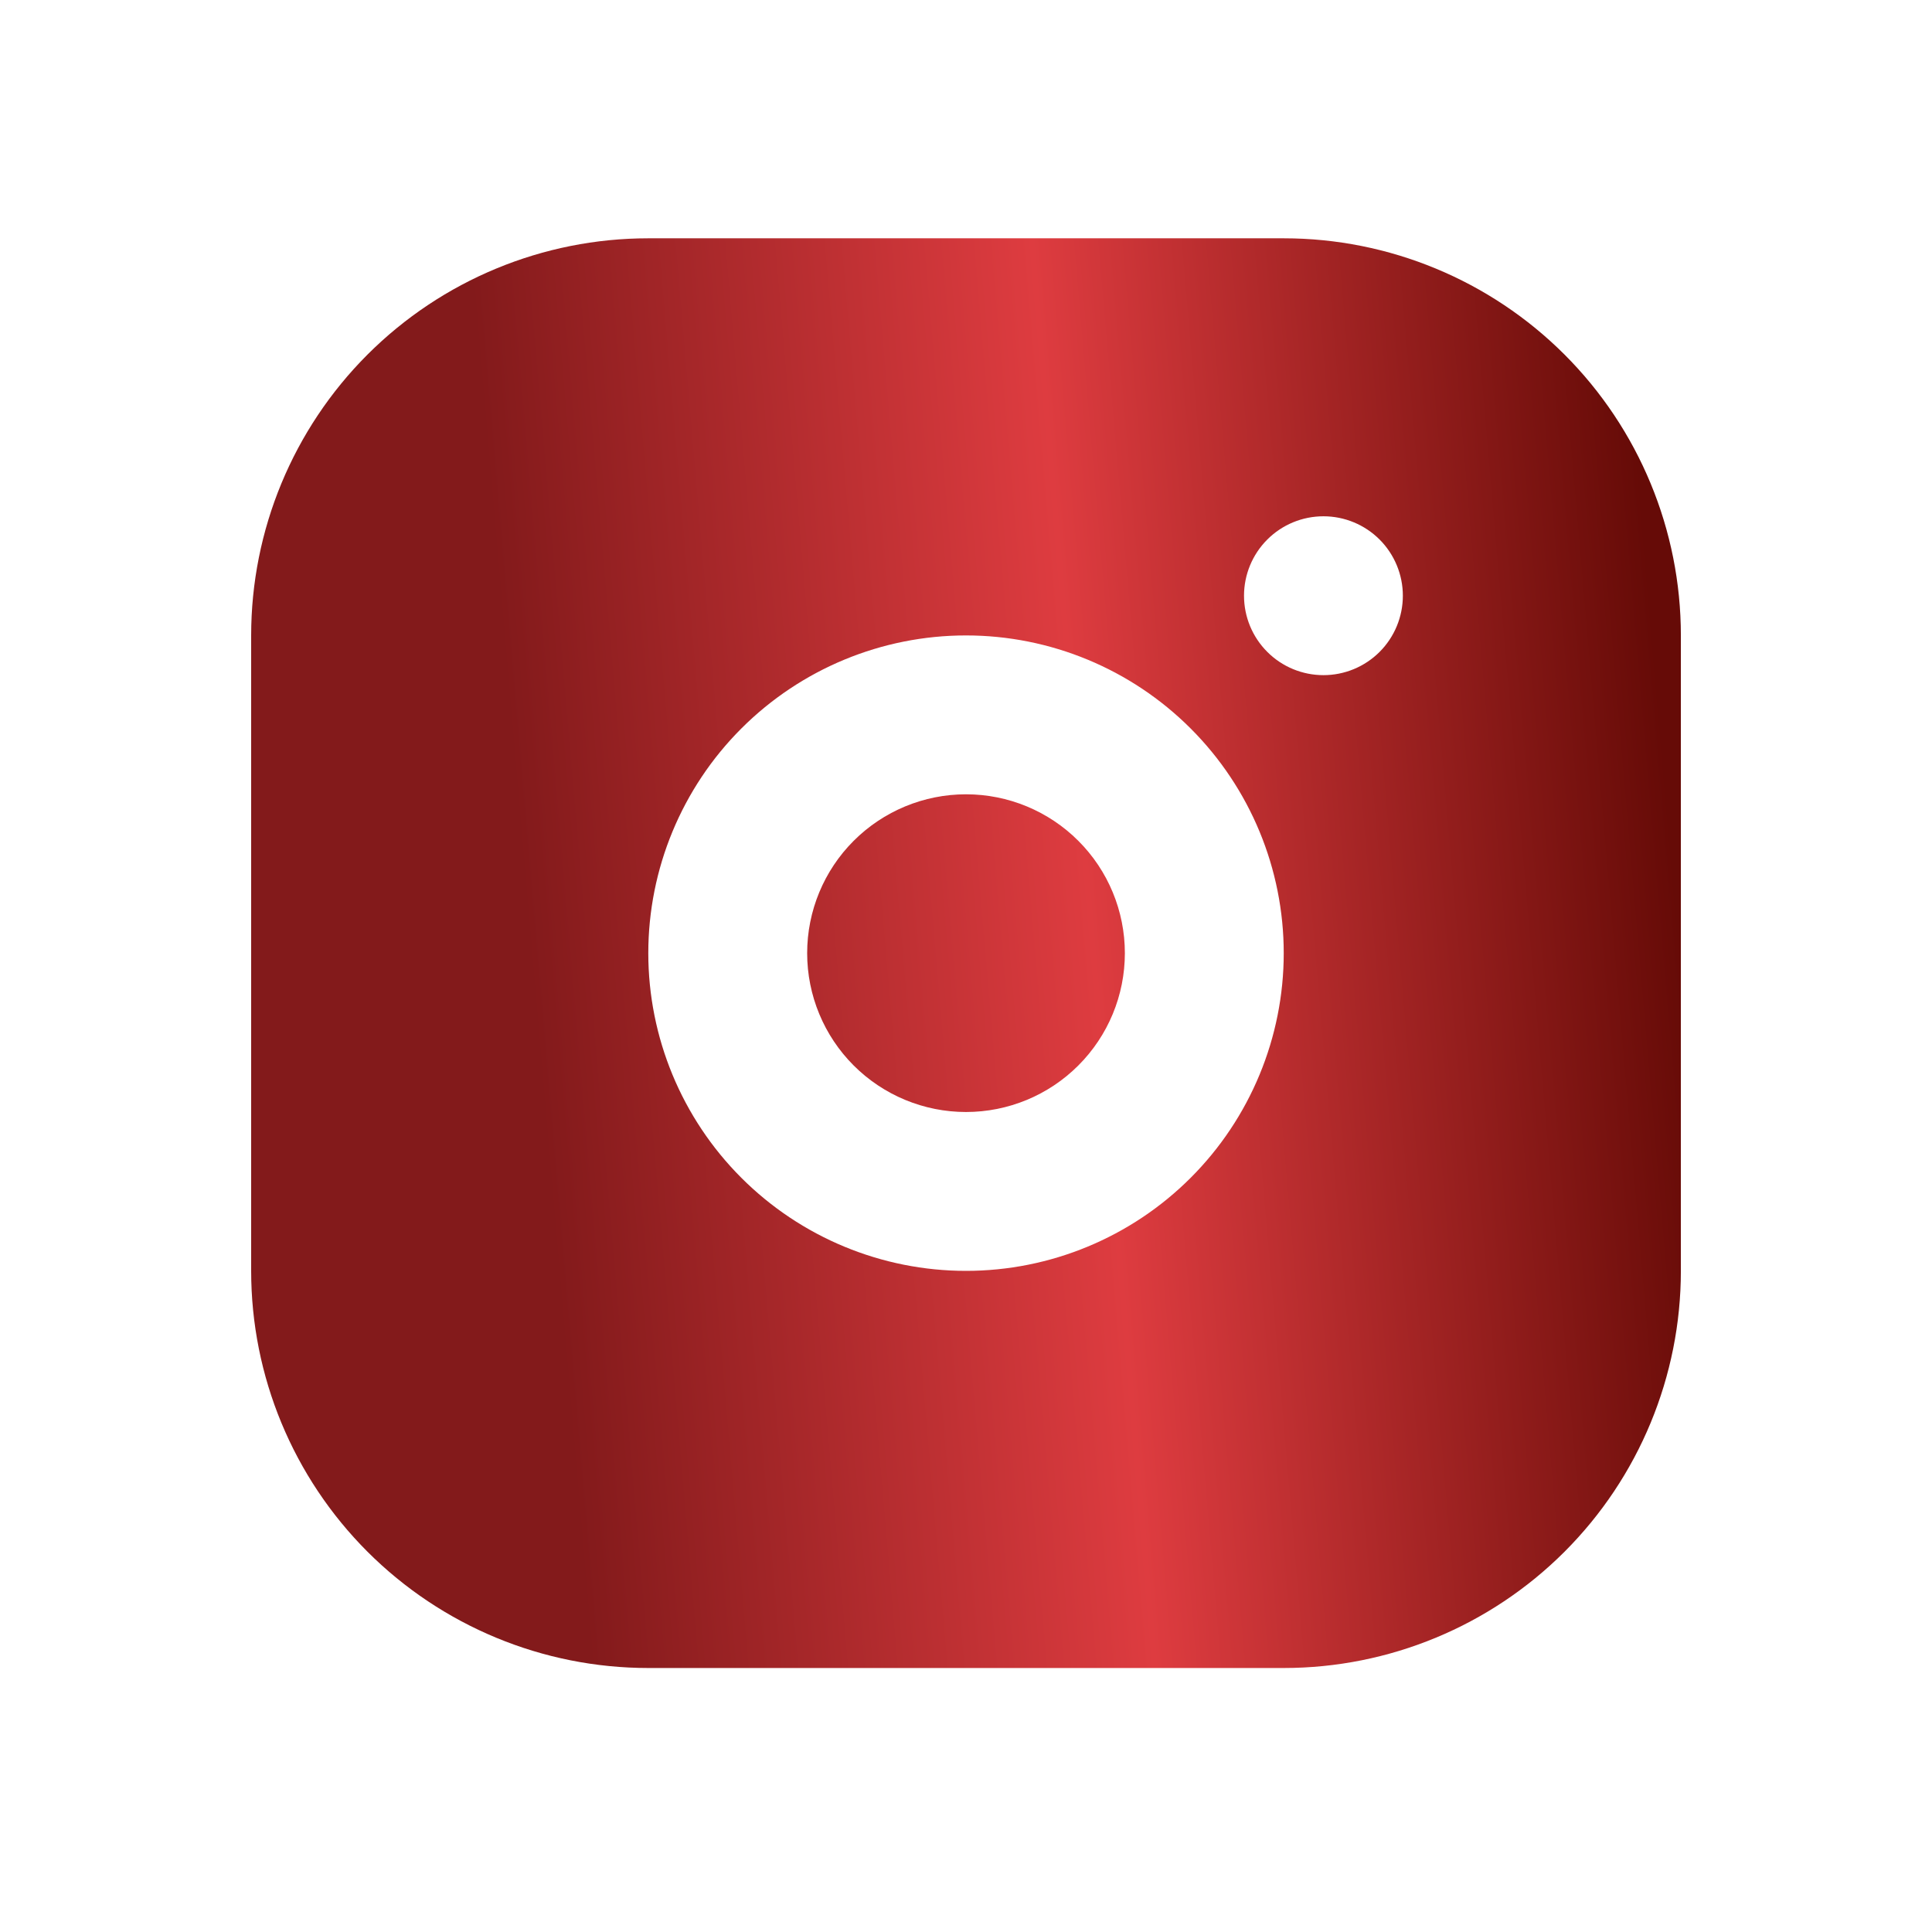 <?xml version="1.0" encoding="UTF-8"?> <svg xmlns="http://www.w3.org/2000/svg" width="70" height="70" viewBox="0 0 70 70" fill="none"><path d="M46.512 8.634C50.328 8.634 53.988 10.15 56.687 12.848C59.385 15.547 60.901 19.207 60.901 23.023V46.046C60.901 49.862 59.385 53.522 56.687 56.221C53.988 58.919 50.328 60.435 46.512 60.435H23.489C19.673 60.435 16.013 58.919 13.314 56.221C10.616 53.522 9.1 49.862 9.1 46.046V23.023C9.1 19.207 10.616 15.547 13.314 12.848C16.013 10.15 19.673 8.634 23.489 8.634H46.512ZM35 23.023C31.947 23.023 29.019 24.236 26.86 26.395C24.702 28.553 23.489 31.482 23.489 34.535C23.489 37.587 24.702 40.516 26.86 42.674C29.019 44.833 31.947 46.046 35 46.046C38.053 46.046 40.981 44.833 43.14 42.674C45.299 40.516 46.512 37.587 46.512 34.535C46.512 31.482 45.299 28.553 43.14 26.395C40.981 24.236 38.053 23.023 35 23.023ZM35 28.779C36.527 28.779 37.991 29.385 39.07 30.465C40.15 31.544 40.756 33.008 40.756 34.535C40.756 36.061 40.15 37.525 39.07 38.604C37.991 39.684 36.527 40.29 35 40.29C33.474 40.29 32.01 39.684 30.93 38.604C29.851 37.525 29.245 36.061 29.245 34.535C29.245 33.008 29.851 31.544 30.93 30.465C32.01 29.385 33.474 28.779 35 28.779ZM47.951 18.706C47.187 18.706 46.455 19.009 45.916 19.549C45.376 20.089 45.073 20.821 45.073 21.584C45.073 22.347 45.376 23.079 45.916 23.619C46.455 24.159 47.187 24.462 47.951 24.462C48.714 24.462 49.446 24.159 49.986 23.619C50.525 23.079 50.828 22.347 50.828 21.584C50.828 20.821 50.525 20.089 49.986 19.549C49.446 19.009 48.714 18.706 47.951 18.706Z" fill="url(#paint0_linear_75_341)"></path><defs><linearGradient id="paint0_linear_75_341" x1="21.338" y1="59.589" x2="62.753" y2="56.019" gradientUnits="userSpaceOnUse"><stop stop-color="#831A1B"></stop><stop offset="0.49" stop-color="#DE3C40"></stop><stop offset="1" stop-color="#660B07"></stop></linearGradient></defs></svg> 
